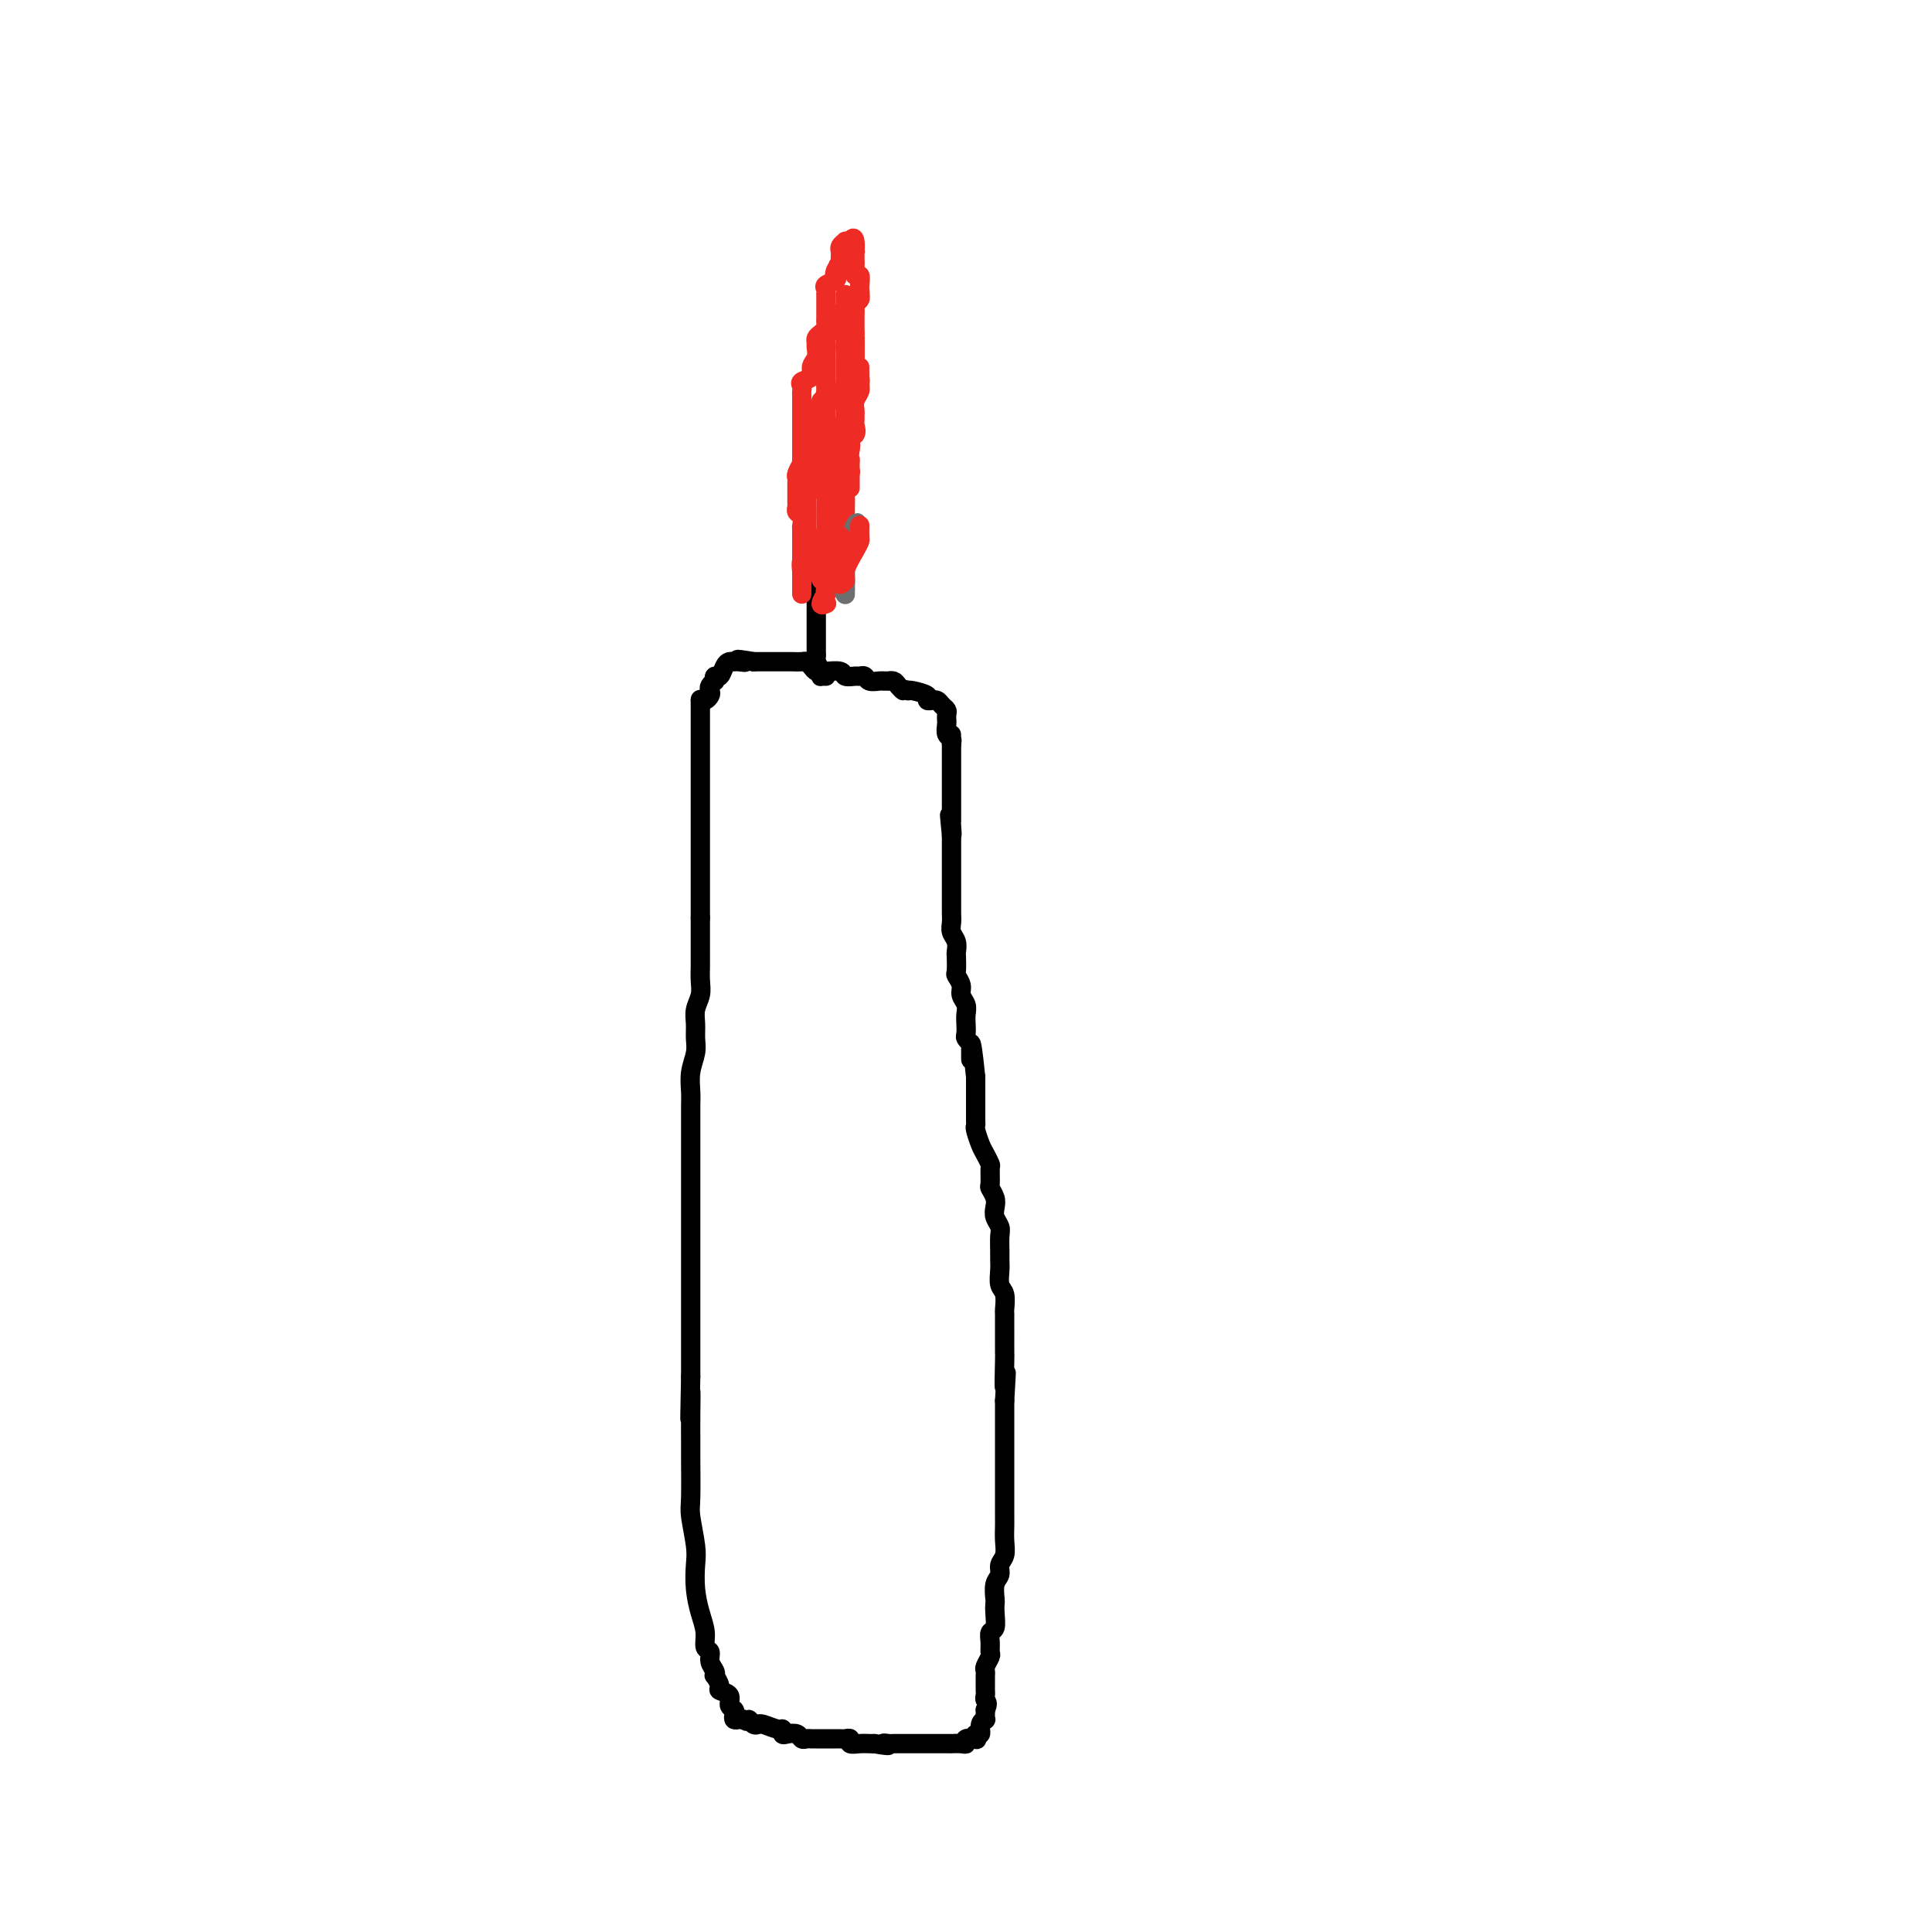 <svg viewBox='0 0 400 400' version='1.1' xmlns='http://www.w3.org/2000/svg' xmlns:xlink='http://www.w3.org/1999/xlink'><g fill='none' stroke='#000000' stroke-width='4' stroke-linecap='round' stroke-linejoin='round'><path d='M145,145c0.000,-0.165 0.000,-0.329 0,0c0.000,0.329 0.000,1.153 0,2c0.000,0.847 0.000,1.718 0,2c0.000,0.282 0.000,-0.026 0,0c0.000,0.026 0.000,0.386 0,1c0.000,0.614 0.000,1.481 0,2c0.000,0.519 0.000,0.691 0,1c0.000,0.309 0.000,0.754 0,1c0.000,0.246 0.000,0.292 0,1c0.000,0.708 0.000,2.079 0,3c0.000,0.921 0.000,1.394 0,2c0.000,0.606 0.000,1.346 0,2c0.000,0.654 0.000,1.223 0,2c-0.000,0.777 0.000,1.761 0,3c0.000,1.239 0.000,2.732 0,4c0.000,1.268 0.000,2.312 0,3c0.000,0.688 0.000,1.021 0,2c0.000,0.979 0.000,2.605 0,4c0.000,1.395 0.000,2.560 0,3c0.000,0.440 0.000,0.157 0,1c0.000,0.843 0.000,2.812 0,4c0.000,1.188 0.000,1.594 0,2'/><path d='M145,190c-0.000,7.562 -0.000,3.969 0,3c0.000,-0.969 0.001,0.688 0,2c-0.001,1.312 -0.004,2.280 0,3c0.004,0.720 0.015,1.193 0,2c-0.015,0.807 -0.057,1.948 0,3c0.057,1.052 0.212,2.013 0,3c-0.212,0.987 -0.793,1.999 -1,3c-0.207,1.001 -0.041,1.990 0,3c0.041,1.010 -0.041,2.040 0,3c0.041,0.960 0.207,1.850 0,3c-0.207,1.150 -0.788,2.561 -1,4c-0.212,1.439 -0.057,2.906 0,4c0.057,1.094 0.015,1.814 0,3c-0.015,1.186 -0.004,2.839 0,4c0.004,1.161 0.001,1.831 0,3c-0.001,1.169 -0.000,2.837 0,4c0.000,1.163 0.000,1.819 0,3c-0.000,1.181 -0.000,2.886 0,4c0.000,1.114 0.000,1.637 0,3c-0.000,1.363 -0.000,3.567 0,5c0.000,1.433 0.000,2.095 0,3c-0.000,0.905 -0.000,2.054 0,3c0.000,0.946 0.000,1.691 0,3c-0.000,1.309 -0.000,3.183 0,4c0.000,0.817 0.000,0.578 0,1c-0.000,0.422 -0.000,1.505 0,3c0.000,1.495 0.000,3.403 0,4c-0.000,0.597 -0.000,-0.118 0,0c0.000,0.118 0.000,1.070 0,2c-0.000,0.930 -0.000,1.837 0,3c0.000,1.163 0.000,2.581 0,4'/><path d='M143,285c-0.309,15.432 -0.083,6.513 0,4c0.083,-2.513 0.021,1.382 0,4c-0.021,2.618 -0.002,3.961 0,5c0.002,1.039 -0.013,1.774 0,4c0.013,2.226 0.055,5.942 0,8c-0.055,2.058 -0.208,2.458 0,4c0.208,1.542 0.778,4.225 1,6c0.222,1.775 0.097,2.640 0,4c-0.097,1.360 -0.166,3.214 0,5c0.166,1.786 0.565,3.504 1,5c0.435,1.496 0.905,2.772 1,4c0.095,1.228 -0.184,2.410 0,3c0.184,0.590 0.833,0.587 1,1c0.167,0.413 -0.147,1.242 0,2c0.147,0.758 0.755,1.446 1,2c0.245,0.554 0.126,0.973 0,1c-0.126,0.027 -0.259,-0.340 0,0c0.259,0.340 0.910,1.386 1,2c0.090,0.614 -0.382,0.794 0,1c0.382,0.206 1.618,0.437 2,1c0.382,0.563 -0.091,1.457 0,2c0.091,0.543 0.745,0.734 1,1c0.255,0.266 0.109,0.607 0,1c-0.109,0.393 -0.183,0.836 0,1c0.183,0.164 0.624,0.047 1,0c0.376,-0.047 0.688,-0.023 1,0'/><path d='M154,356c0.956,0.867 0.846,0.035 1,0c0.154,-0.035 0.573,0.727 1,1c0.427,0.273 0.861,0.058 1,0c0.139,-0.058 -0.016,0.041 0,0c0.016,-0.041 0.202,-0.221 1,0c0.798,0.221 2.206,0.843 3,1c0.794,0.157 0.972,-0.150 1,0c0.028,0.150 -0.095,0.758 0,1c0.095,0.242 0.407,0.117 1,0c0.593,-0.117 1.468,-0.228 2,0c0.532,0.228 0.720,0.793 1,1c0.280,0.207 0.652,0.055 1,0c0.348,-0.055 0.670,-0.015 1,0c0.330,0.015 0.666,0.004 1,0c0.334,-0.004 0.667,-0.001 1,0c0.333,0.001 0.666,0.001 1,0c0.334,-0.001 0.668,-0.001 1,0c0.332,0.001 0.662,0.004 1,0c0.338,-0.004 0.685,-0.015 1,0c0.315,0.015 0.599,0.057 1,0c0.401,-0.057 0.920,-0.211 1,0c0.080,0.211 -0.277,0.789 0,1c0.277,0.211 1.190,0.057 2,0c0.810,-0.057 1.517,-0.016 2,0c0.483,0.016 0.741,0.008 1,0'/><path d='M181,361c4.572,0.774 2.501,0.207 2,0c-0.501,-0.207 0.566,-0.056 1,0c0.434,0.056 0.233,0.015 1,0c0.767,-0.015 2.501,-0.004 3,0c0.499,0.004 -0.236,0.001 0,0c0.236,-0.001 1.443,-0.000 2,0c0.557,0.000 0.463,0.000 1,0c0.537,-0.000 1.703,-0.000 2,0c0.297,0.000 -0.276,0.000 0,0c0.276,-0.000 1.401,-0.000 2,0c0.599,0.000 0.673,0.001 1,0c0.327,-0.001 0.909,-0.004 1,0c0.091,0.004 -0.308,0.015 0,0c0.308,-0.015 1.323,-0.055 2,0c0.677,0.055 1.018,0.207 1,0c-0.018,-0.207 -0.393,-0.772 0,-1c0.393,-0.228 1.554,-0.120 2,0c0.446,0.120 0.176,0.253 0,0c-0.176,-0.253 -0.257,-0.890 0,-1c0.257,-0.110 0.854,0.307 1,0c0.146,-0.307 -0.157,-1.339 0,-2c0.157,-0.661 0.774,-0.950 1,-1c0.226,-0.050 0.061,0.140 0,0c-0.061,-0.140 -0.017,-0.612 0,-1c0.017,-0.388 0.009,-0.694 0,-1'/><path d='M204,354c0.774,-1.490 0.207,-1.713 0,-2c-0.207,-0.287 -0.056,-0.636 0,-1c0.056,-0.364 0.015,-0.742 0,-1c-0.015,-0.258 -0.005,-0.397 0,-1c0.005,-0.603 0.005,-1.671 0,-2c-0.005,-0.329 -0.016,0.081 0,0c0.016,-0.081 0.057,-0.654 0,-1c-0.057,-0.346 -0.212,-0.464 0,-1c0.212,-0.536 0.793,-1.490 1,-2c0.207,-0.510 0.041,-0.577 0,-1c-0.041,-0.423 0.041,-1.203 0,-2c-0.041,-0.797 -0.207,-1.612 0,-2c0.207,-0.388 0.786,-0.348 1,-1c0.214,-0.652 0.061,-1.995 0,-3c-0.061,-1.005 -0.032,-1.673 0,-2c0.032,-0.327 0.065,-0.313 0,-1c-0.065,-0.687 -0.228,-2.073 0,-3c0.228,-0.927 0.846,-1.393 1,-2c0.154,-0.607 -0.155,-1.356 0,-2c0.155,-0.644 0.774,-1.184 1,-2c0.226,-0.816 0.061,-1.908 0,-3c-0.061,-1.092 -0.016,-2.183 0,-3c0.016,-0.817 0.004,-1.359 0,-2c-0.004,-0.641 -0.001,-1.381 0,-2c0.001,-0.619 0.000,-1.116 0,-2c-0.000,-0.884 -0.000,-2.154 0,-3c0.000,-0.846 0.000,-1.268 0,-2c-0.000,-0.732 -0.000,-1.773 0,-3c0.000,-1.227 0.000,-2.638 0,-4c-0.000,-1.362 -0.000,-2.675 0,-4c0.000,-1.325 0.000,-2.663 0,-4'/><path d='M208,290c0.619,-10.298 0.166,-4.042 0,-3c-0.166,1.042 -0.044,-3.129 0,-5c0.044,-1.871 0.012,-1.441 0,-2c-0.012,-0.559 -0.002,-2.107 0,-3c0.002,-0.893 -0.003,-1.130 0,-2c0.003,-0.870 0.015,-2.372 0,-3c-0.015,-0.628 -0.057,-0.381 0,-1c0.057,-0.619 0.211,-2.104 0,-3c-0.211,-0.896 -0.789,-1.202 -1,-2c-0.211,-0.798 -0.056,-2.086 0,-3c0.056,-0.914 0.011,-1.452 0,-2c-0.011,-0.548 0.011,-1.105 0,-2c-0.011,-0.895 -0.054,-2.126 0,-3c0.054,-0.874 0.207,-1.390 0,-2c-0.207,-0.610 -0.773,-1.313 -1,-2c-0.227,-0.687 -0.114,-1.358 0,-2c0.114,-0.642 0.227,-1.256 0,-2c-0.227,-0.744 -0.796,-1.617 -1,-2c-0.204,-0.383 -0.043,-0.275 0,-1c0.043,-0.725 -0.031,-2.282 0,-3c0.031,-0.718 0.166,-0.598 0,-1c-0.166,-0.402 -0.633,-1.325 -1,-2c-0.367,-0.675 -0.634,-1.101 -1,-2c-0.366,-0.899 -0.830,-2.271 -1,-3c-0.170,-0.729 -0.046,-0.814 0,-1c0.046,-0.186 0.012,-0.473 0,-1c-0.012,-0.527 -0.003,-1.293 0,-2c0.003,-0.707 0.001,-1.354 0,-2c-0.001,-0.646 -0.000,-1.289 0,-2c0.000,-0.711 0.000,-1.489 0,-2c-0.000,-0.511 -0.000,-0.756 0,-1'/><path d='M202,223c-1.150,-11.162 -1.026,-5.567 -1,-4c0.026,1.567 -0.045,-0.892 0,-2c0.045,-1.108 0.208,-0.863 0,-1c-0.208,-0.137 -0.787,-0.655 -1,-1c-0.213,-0.345 -0.061,-0.515 0,-1c0.061,-0.485 0.031,-1.284 0,-2c-0.031,-0.716 -0.065,-1.348 0,-2c0.065,-0.652 0.228,-1.324 0,-2c-0.228,-0.676 -0.846,-1.355 -1,-2c-0.154,-0.645 0.154,-1.257 0,-2c-0.154,-0.743 -0.772,-1.617 -1,-2c-0.228,-0.383 -0.065,-0.277 0,-1c0.065,-0.723 0.031,-2.277 0,-3c-0.031,-0.723 -0.061,-0.615 0,-1c0.061,-0.385 0.212,-1.261 0,-2c-0.212,-0.739 -0.789,-1.340 -1,-2c-0.211,-0.660 -0.057,-1.380 0,-2c0.057,-0.620 0.015,-1.140 0,-2c-0.015,-0.860 -0.004,-2.061 0,-3c0.004,-0.939 0.001,-1.617 0,-2c-0.001,-0.383 -0.000,-0.470 0,-1c0.000,-0.530 0.000,-1.504 0,-2c-0.000,-0.496 -0.000,-0.514 0,-1c0.000,-0.486 0.000,-1.440 0,-2c-0.000,-0.560 -0.000,-0.728 0,-1c0.000,-0.272 0.000,-0.650 0,-1c-0.000,-0.350 -0.000,-0.671 0,-1c0.000,-0.329 0.000,-0.665 0,-1c-0.000,-0.335 -0.000,-0.667 0,-1'/><path d='M197,173c-0.774,-7.914 -0.207,-2.697 0,-1c0.207,1.697 0.056,-0.124 0,-1c-0.056,-0.876 -0.015,-0.807 0,-1c0.015,-0.193 0.004,-0.647 0,-1c-0.004,-0.353 -0.001,-0.605 0,-1c0.001,-0.395 0.000,-0.932 0,-1c-0.000,-0.068 -0.000,0.332 0,0c0.000,-0.332 0.000,-1.395 0,-2c-0.000,-0.605 -0.000,-0.753 0,-1c0.000,-0.247 0.000,-0.595 0,-1c-0.000,-0.405 -0.000,-0.868 0,-1c0.000,-0.132 0.000,0.067 0,0c-0.000,-0.067 -0.000,-0.399 0,-1c0.000,-0.601 0.000,-1.470 0,-2c-0.000,-0.530 -0.000,-0.719 0,-1c0.000,-0.281 0.000,-0.653 0,-1c-0.000,-0.347 -0.000,-0.670 0,-1c0.000,-0.330 0.000,-0.666 0,-1c-0.000,-0.334 -0.000,-0.667 0,-1'/><path d='M197,154c-0.016,-3.175 -0.057,-1.611 0,-1c0.057,0.611 0.211,0.270 0,0c-0.211,-0.270 -0.789,-0.468 -1,-1c-0.211,-0.532 -0.056,-1.400 0,-2c0.056,-0.600 0.012,-0.934 0,-1c-0.012,-0.066 0.008,0.136 0,0c-0.008,-0.136 -0.045,-0.611 0,-1c0.045,-0.389 0.171,-0.693 0,-1c-0.171,-0.307 -0.639,-0.617 -1,-1c-0.361,-0.383 -0.616,-0.837 -1,-1c-0.384,-0.163 -0.898,-0.033 -1,0c-0.102,0.033 0.207,-0.030 0,0c-0.207,0.030 -0.932,0.152 -1,0c-0.068,-0.152 0.520,-0.579 0,-1c-0.520,-0.421 -2.149,-0.834 -3,-1c-0.851,-0.166 -0.926,-0.083 -1,0'/><path d='M188,143c-1.415,-0.574 -0.953,-0.010 -1,0c-0.047,0.010 -0.604,-0.533 -1,-1c-0.396,-0.467 -0.630,-0.857 -1,-1c-0.370,-0.143 -0.876,-0.037 -1,0c-0.124,0.037 0.136,0.006 0,0c-0.136,-0.006 -0.667,0.013 -1,0c-0.333,-0.013 -0.469,-0.056 -1,0c-0.531,0.056 -1.456,0.212 -2,0c-0.544,-0.212 -0.707,-0.793 -1,-1c-0.293,-0.207 -0.716,-0.041 -1,0c-0.284,0.041 -0.429,-0.042 -1,0c-0.571,0.042 -1.568,0.208 -2,0c-0.432,-0.208 -0.301,-0.791 -1,-1c-0.699,-0.209 -2.229,-0.046 -3,0c-0.771,0.046 -0.783,-0.026 -1,0c-0.217,0.026 -0.639,0.151 -1,0c-0.361,-0.151 -0.660,-0.576 -1,-1c-0.340,-0.424 -0.722,-0.846 -1,-1c-0.278,-0.154 -0.452,-0.041 -1,0c-0.548,0.041 -1.470,0.011 -2,0c-0.530,-0.011 -0.667,-0.003 -1,0c-0.333,0.003 -0.863,0.001 -1,0c-0.137,-0.001 0.118,-0.000 0,0c-0.118,0.000 -0.609,0.000 -1,0c-0.391,-0.000 -0.682,-0.000 -1,0c-0.318,0.000 -0.663,0.000 -1,0c-0.337,-0.000 -0.668,-0.000 -1,0c-0.332,0.000 -0.666,0.000 -1,0c-0.334,-0.000 -0.667,-0.000 -1,0'/><path d='M156,137c-5.356,-0.928 -2.744,-0.247 -2,0c0.744,0.247 -0.378,0.060 -1,0c-0.622,-0.060 -0.745,0.008 -1,0c-0.255,-0.008 -0.643,-0.090 -1,0c-0.357,0.090 -0.683,0.354 -1,1c-0.317,0.646 -0.624,1.674 -1,2c-0.376,0.326 -0.822,-0.050 -1,0c-0.178,0.050 -0.089,0.525 0,1'/><path d='M148,141c-1.476,1.027 -1.166,1.596 -1,2c0.166,0.404 0.189,0.644 0,1c-0.189,0.356 -0.589,0.826 -1,1c-0.411,0.174 -0.832,0.050 -1,0c-0.168,-0.050 -0.084,-0.025 0,0'/><path d='M171,140c-0.415,-0.016 -0.829,-0.032 -1,0c-0.171,0.032 -0.098,0.111 0,0c0.098,-0.111 0.223,-0.411 0,-1c-0.223,-0.589 -0.792,-1.467 -1,-2c-0.208,-0.533 -0.056,-0.720 0,-1c0.056,-0.280 0.015,-0.654 0,-1c-0.015,-0.346 -0.004,-0.665 0,-1c0.004,-0.335 0.001,-0.685 0,-1c-0.001,-0.315 -0.000,-0.595 0,-1c0.000,-0.405 0.000,-0.936 0,-1c-0.000,-0.064 -0.000,0.337 0,0c0.000,-0.337 0.000,-1.414 0,-2c-0.000,-0.586 -0.000,-0.682 0,-1c0.000,-0.318 0.000,-0.858 0,-1c-0.000,-0.142 -0.000,0.115 0,0c0.000,-0.115 0.000,-0.604 0,-1c-0.000,-0.396 -0.000,-0.701 0,-1c0.000,-0.299 0.000,-0.591 0,-1c-0.000,-0.409 -0.000,-0.936 0,-1c0.000,-0.064 0.000,0.333 0,0c-0.000,-0.333 -0.000,-1.397 0,-2c0.000,-0.603 0.000,-0.744 0,-1c-0.000,-0.256 -0.000,-0.628 0,-1'/><path d='M169,119c-0.311,-3.489 -0.089,-1.711 0,-1c0.089,0.711 0.044,0.356 0,0'/></g>
<g fill='none' stroke='#EE2B24' stroke-width='4' stroke-linecap='round' stroke-linejoin='round'><path d='M166,123c0.000,-0.794 0.000,-1.589 0,-2c0.000,-0.411 0.000,-0.439 0,-1c0.000,-0.561 -0.000,-1.656 0,-2c0.000,-0.344 0.000,0.061 0,0c0.000,-0.061 0.000,-0.590 0,-1c0.000,-0.410 -0.000,-0.701 0,-1c0.000,-0.299 0.000,-0.605 0,-1c0.000,-0.395 -0.000,-0.879 0,-1c0.000,-0.121 0.000,0.121 0,0c-0.000,-0.121 0.000,-0.606 0,-1c0.000,-0.394 0.000,-0.697 0,-1'/><path d='M166,112c0.000,-1.886 0.001,-1.101 0,-1c-0.001,0.101 -0.004,-0.483 0,-1c0.004,-0.517 0.015,-0.965 0,-1c-0.015,-0.035 -0.057,0.345 0,0c0.057,-0.345 0.211,-1.416 0,-2c-0.211,-0.584 -0.789,-0.681 -1,-1c-0.211,-0.319 -0.057,-0.859 0,-1c0.057,-0.141 0.015,0.117 0,0c-0.015,-0.117 -0.004,-0.609 0,-1c0.004,-0.391 0.001,-0.683 0,-1c-0.001,-0.317 -0.001,-0.661 0,-1c0.001,-0.339 0.004,-0.673 0,-1c-0.004,-0.327 -0.015,-0.647 0,-1c0.015,-0.353 0.057,-0.739 0,-1c-0.057,-0.261 -0.211,-0.399 0,-1c0.211,-0.601 0.789,-1.667 1,-2c0.211,-0.333 0.057,0.065 0,0c-0.057,-0.065 -0.015,-0.594 0,-1c0.015,-0.406 0.004,-0.689 0,-1c-0.004,-0.311 -0.001,-0.651 0,-1c0.001,-0.349 0.000,-0.706 0,-1c-0.000,-0.294 -0.000,-0.526 0,-1c0.000,-0.474 0.000,-1.189 0,-2c-0.000,-0.811 -0.000,-1.718 0,-2c0.000,-0.282 0.000,0.062 0,0c-0.000,-0.062 -0.000,-0.531 0,-1'/><path d='M166,86c-0.000,-4.411 -0.000,-2.439 0,-2c0.000,0.439 0.001,-0.656 0,-1c-0.001,-0.344 -0.002,0.062 0,0c0.002,-0.062 0.008,-0.593 0,-1c-0.008,-0.407 -0.031,-0.689 0,-1c0.031,-0.311 0.117,-0.649 0,-1c-0.117,-0.351 -0.438,-0.714 0,-1c0.438,-0.286 1.634,-0.496 2,-1c0.366,-0.504 -0.099,-1.301 0,-2c0.099,-0.699 0.761,-1.301 1,-2c0.239,-0.699 0.054,-1.497 0,-2c-0.054,-0.503 0.024,-0.712 0,-1c-0.024,-0.288 -0.150,-0.656 0,-1c0.150,-0.344 0.576,-0.666 1,-1c0.424,-0.334 0.846,-0.682 1,-1c0.154,-0.318 0.041,-0.608 0,-1c-0.041,-0.392 -0.011,-0.887 0,-1c0.011,-0.113 0.003,0.156 0,0c-0.003,-0.156 -0.000,-0.738 0,-1c0.000,-0.262 -0.002,-0.203 0,-1c0.002,-0.797 0.008,-2.451 0,-3c-0.008,-0.549 -0.030,0.008 0,0c0.030,-0.008 0.111,-0.579 0,-1c-0.111,-0.421 -0.415,-0.690 0,-1c0.415,-0.310 1.547,-0.660 2,-1c0.453,-0.340 0.226,-0.670 0,-1'/><path d='M173,57c1.099,-4.438 0.347,-1.034 0,0c-0.347,1.034 -0.289,-0.301 0,-1c0.289,-0.699 0.810,-0.761 1,-1c0.190,-0.239 0.050,-0.655 0,-1c-0.050,-0.345 -0.009,-0.618 0,-1c0.009,-0.382 -0.012,-0.873 0,-1c0.012,-0.127 0.059,0.110 0,0c-0.059,-0.110 -0.222,-0.565 0,-1c0.222,-0.435 0.829,-0.848 1,-1c0.171,-0.152 -0.094,-0.043 0,0c0.094,0.043 0.547,0.022 1,0'/><path d='M176,50c0.689,-1.178 0.911,-0.622 1,0c0.089,0.622 0.044,1.311 0,2'/><path d='M177,52c0.154,0.263 0.040,-0.079 0,0c-0.040,0.079 -0.007,0.580 0,1c0.007,0.420 -0.012,0.760 0,1c0.012,0.240 0.056,0.379 0,1c-0.056,0.621 -0.211,1.723 0,2c0.211,0.277 0.788,-0.272 1,0c0.212,0.272 0.061,1.363 0,2c-0.061,0.637 -0.030,0.818 0,1'/><path d='M178,60c0.159,1.477 0.057,1.169 0,1c-0.057,-0.169 -0.068,-0.200 0,0c0.068,0.200 0.214,0.632 0,1c-0.214,0.368 -0.789,0.672 -1,1c-0.211,0.328 -0.056,0.679 0,1c0.056,0.321 0.015,0.611 0,1c-0.015,0.389 -0.004,0.878 0,1c0.004,0.122 0.001,-0.122 0,0c-0.001,0.122 -0.000,0.610 0,1c0.000,0.390 0.000,0.683 0,1c-0.000,0.317 -0.000,0.659 0,1'/><path d='M177,69c-0.155,1.572 -0.041,1.001 0,1c0.041,-0.001 0.011,0.567 0,1c-0.011,0.433 -0.003,0.730 0,1c0.003,0.270 0.001,0.514 0,1c-0.001,0.486 -0.000,1.216 0,1c0.000,-0.216 0.000,-1.377 0,-2c-0.000,-0.623 -0.000,-0.706 0,-1c0.000,-0.294 0.000,-0.798 0,-1c-0.000,-0.202 -0.000,-0.101 0,0'/><path d='M177,70c0.000,0.333 0.000,0.667 0,1c-0.000,0.333 -0.000,0.667 0,1c0.000,0.333 0.000,0.665 0,1c-0.000,0.335 -0.000,0.672 0,1c0.000,0.328 0.000,0.648 0,1c-0.000,0.352 -0.000,0.738 0,1c0.000,0.262 0.000,0.400 0,1c-0.000,0.600 -0.001,1.660 0,2c0.001,0.340 0.004,-0.042 0,0c-0.004,0.042 -0.015,0.507 0,1c0.015,0.493 0.057,1.012 0,1c-0.057,-0.012 -0.211,-0.557 0,-1c0.211,-0.443 0.789,-0.784 1,-1c0.211,-0.216 0.057,-0.305 0,-1c-0.057,-0.695 -0.015,-1.995 0,-2c0.015,-0.005 0.004,1.284 0,2c-0.004,0.716 -0.002,0.858 0,1'/><path d='M178,79c0.138,1.583 -0.016,1.040 0,1c0.016,-0.040 0.200,0.423 0,1c-0.200,0.577 -0.786,1.267 -1,2c-0.214,0.733 -0.055,1.510 0,2c0.055,0.490 0.007,0.694 0,1c-0.007,0.306 0.026,0.713 0,1c-0.026,0.287 -0.112,0.454 0,1c0.112,0.546 0.421,1.472 0,2c-0.421,0.528 -1.573,0.659 -2,1c-0.427,0.341 -0.128,0.892 0,1c0.128,0.108 0.086,-0.229 0,0c-0.086,0.229 -0.215,1.023 0,1c0.215,-0.023 0.776,-0.864 1,-1c0.224,-0.136 0.112,0.432 0,1'/><path d='M176,93c-0.309,2.554 -0.083,1.940 0,2c0.083,0.060 0.022,0.793 0,1c-0.022,0.207 -0.006,-0.111 0,0c0.006,0.111 0.002,0.650 0,1c-0.002,0.350 -0.000,0.511 0,1c0.000,0.489 0.000,1.305 0,2c-0.000,0.695 0.000,1.267 0,1c-0.000,-0.267 -0.000,-1.375 0,-2c0.000,-0.625 0.001,-0.767 0,-1c-0.001,-0.233 -0.004,-0.558 0,-1c0.004,-0.442 0.015,-1.000 0,-1c-0.015,-0.000 -0.056,0.557 0,1c0.056,0.443 0.207,0.773 0,1c-0.207,0.227 -0.774,0.351 -1,1c-0.226,0.649 -0.113,1.825 0,3'/><path d='M175,102c-0.155,1.527 -0.041,0.844 0,1c0.041,0.156 0.011,1.152 0,2c-0.011,0.848 -0.003,1.550 0,2c0.003,0.450 0.001,0.648 0,1c-0.001,0.352 -0.000,0.856 0,1c0.000,0.144 0.000,-0.074 0,0c-0.000,0.074 -0.000,0.439 0,1c0.000,0.561 0.000,1.319 0,2c-0.000,0.681 -0.000,1.285 0,2c0.000,0.715 0.000,1.540 0,2c-0.000,0.460 -0.000,0.554 0,1c0.000,0.446 0.000,1.242 0,1c-0.000,-0.242 -0.000,-1.523 0,-2c0.000,-0.477 0.000,-0.148 0,-1c-0.000,-0.852 -0.000,-2.883 0,-4c0.000,-1.117 0.000,-1.319 0,-1c-0.000,0.319 -0.000,1.160 0,2'/><path d='M175,112c0.009,-0.220 0.032,1.232 0,2c-0.032,0.768 -0.118,0.854 0,1c0.118,0.146 0.439,0.354 0,1c-0.439,0.646 -1.638,1.731 -2,2c-0.362,0.269 0.113,-0.277 0,0c-0.113,0.277 -0.814,1.379 -1,2c-0.186,0.621 0.141,0.762 0,1c-0.141,0.238 -0.752,0.571 -1,1c-0.248,0.429 -0.133,0.952 0,1c0.133,0.048 0.283,-0.379 0,0c-0.283,0.379 -0.999,1.564 -1,2c-0.001,0.436 0.714,0.125 1,0c0.286,-0.125 0.143,-0.062 0,0'/><path d='M175,61c0.000,0.170 0.000,0.341 0,1c-0.000,0.659 -0.000,1.808 0,3c0.000,1.192 0.000,2.429 0,4c-0.000,1.571 -0.000,3.478 0,5c0.000,1.522 0.000,2.658 0,4c-0.000,1.342 -0.000,2.888 0,3c0.000,0.112 0.000,-1.211 0,-2c-0.000,-0.789 -0.000,-1.045 0,-2c0.000,-0.955 0.001,-2.610 0,-4c-0.001,-1.390 -0.003,-2.516 0,-3c0.003,-0.484 0.012,-0.326 0,-1c-0.012,-0.674 -0.045,-2.180 0,-3c0.045,-0.820 0.167,-0.955 0,-1c-0.167,-0.045 -0.622,-0.002 -1,0c-0.378,0.002 -0.679,-0.038 -1,0c-0.321,0.038 -0.663,0.154 -1,1c-0.337,0.846 -0.668,2.423 -1,4'/><path d='M171,70c-0.619,0.740 -0.166,0.591 0,1c0.166,0.409 0.044,1.377 0,2c-0.044,0.623 -0.012,0.900 0,2c0.012,1.100 0.003,3.021 0,4c-0.003,0.979 -0.001,1.016 0,2c0.001,0.984 0.000,2.916 0,4c-0.000,1.084 -0.000,1.321 0,2c0.000,0.679 0.000,1.802 0,2c-0.000,0.198 -0.000,-0.527 0,-1c0.000,-0.473 0.000,-0.692 0,-1c-0.000,-0.308 -0.000,-0.704 0,-1c0.000,-0.296 0.001,-0.492 0,-1c-0.001,-0.508 -0.004,-1.328 0,-2c0.004,-0.672 0.015,-1.197 0,-2c-0.015,-0.803 -0.056,-1.885 0,-2c0.056,-0.115 0.207,0.738 0,2c-0.207,1.262 -0.774,2.932 -1,4c-0.226,1.068 -0.113,1.534 0,2'/><path d='M170,87c-0.155,3.021 -0.041,2.075 0,3c0.041,0.925 0.011,3.721 0,5c-0.011,1.279 -0.003,1.042 0,2c0.003,0.958 0.001,3.112 0,4c-0.001,0.888 -0.000,0.510 0,0c0.000,-0.510 0.000,-1.153 0,-2c-0.000,-0.847 -0.000,-1.900 0,-3c0.000,-1.100 0.000,-2.249 0,-3c-0.000,-0.751 -0.000,-1.104 0,-2c0.000,-0.896 0.000,-2.336 0,-3c-0.000,-0.664 -0.000,-0.553 0,-1c0.000,-0.447 0.000,-1.451 0,-2c-0.000,-0.549 -0.001,-0.642 0,-1c0.001,-0.358 0.004,-0.981 0,-1c-0.004,-0.019 -0.015,0.565 0,1c0.015,0.435 0.057,0.722 0,1c-0.057,0.278 -0.211,0.547 0,2c0.211,1.453 0.789,4.091 1,5c0.211,0.909 0.057,0.091 0,0c-0.057,-0.091 -0.016,0.545 0,1c0.016,0.455 0.008,0.727 0,1'/><path d='M171,94c0.166,1.445 0.082,0.556 0,0c-0.082,-0.556 -0.162,-0.780 0,-1c0.162,-0.220 0.565,-0.436 1,-1c0.435,-0.564 0.901,-1.475 1,-2c0.099,-0.525 -0.169,-0.664 0,-1c0.169,-0.336 0.776,-0.868 1,-1c0.224,-0.132 0.064,0.137 0,1c-0.064,0.863 -0.031,2.322 0,3c0.031,0.678 0.061,0.577 0,1c-0.061,0.423 -0.212,1.369 0,2c0.212,0.631 0.789,0.946 1,1c0.211,0.054 0.057,-0.154 0,-1c-0.057,-0.846 -0.015,-2.332 0,-4c0.015,-1.668 0.004,-3.519 0,-4c-0.004,-0.481 -0.001,0.407 0,0c0.001,-0.407 0.000,-2.110 0,-3c-0.000,-0.890 -0.000,-0.969 0,-1c0.000,-0.031 0.000,-0.016 0,0'/><path d='M175,83c-0.570,-2.183 -1.994,-1.140 -3,0c-1.006,1.140 -1.594,2.377 -2,3c-0.406,0.623 -0.631,0.631 -1,1c-0.369,0.369 -0.884,1.099 -1,2c-0.116,0.901 0.165,1.972 0,3c-0.165,1.028 -0.776,2.012 -1,3c-0.224,0.988 -0.060,1.979 0,3c0.060,1.021 0.017,2.072 0,3c-0.017,0.928 -0.008,1.732 0,3c0.008,1.268 0.016,2.999 0,4c-0.016,1.001 -0.057,1.274 0,2c0.057,0.726 0.211,1.907 0,3c-0.211,1.093 -0.787,2.099 -1,3c-0.213,0.901 -0.063,1.699 0,2c0.063,0.301 0.039,0.107 0,0c-0.039,-0.107 -0.094,-0.126 0,0c0.094,0.126 0.336,0.396 1,0c0.664,-0.396 1.751,-1.457 2,-2c0.249,-0.543 -0.339,-0.568 0,-1c0.339,-0.432 1.607,-1.272 2,-2c0.393,-0.728 -0.088,-1.344 0,-2c0.088,-0.656 0.745,-1.351 1,-2c0.255,-0.649 0.107,-1.252 0,-2c-0.107,-0.748 -0.173,-1.642 0,-2c0.173,-0.358 0.587,-0.179 1,0'/><path d='M173,105c0.309,-2.038 0.083,-3.135 0,-4c-0.083,-0.865 -0.021,-1.500 0,-2c0.021,-0.500 0.002,-0.864 0,-1c-0.002,-0.136 0.015,-0.042 0,1c-0.015,1.042 -0.060,3.032 0,4c0.060,0.968 0.226,0.915 0,2c-0.226,1.085 -0.845,3.307 -1,4c-0.155,0.693 0.155,-0.144 0,1c-0.155,1.144 -0.774,4.269 -1,4c-0.226,-0.269 -0.061,-3.931 0,-5c0.061,-1.069 0.016,0.456 0,0c-0.016,-0.456 -0.004,-2.893 0,-4c0.004,-1.107 0.001,-0.884 0,-1c-0.001,-0.116 -0.000,-0.570 0,-1c0.000,-0.430 0.000,-0.837 0,-1c-0.000,-0.163 -0.000,-0.081 0,0'/></g>
<g fill='none' stroke='#6D6E70' stroke-width='4' stroke-linecap='round' stroke-linejoin='round'><path d='M175,111c0.009,0.734 0.017,1.468 0,2c-0.017,0.532 -0.061,0.864 0,1c0.061,0.136 0.227,0.078 0,0c-0.227,-0.078 -0.846,-0.174 -1,0c-0.154,0.174 0.156,0.620 0,1c-0.156,0.380 -0.778,0.695 -1,1c-0.222,0.305 -0.043,0.600 0,1c0.043,0.400 -0.051,0.906 0,1c0.051,0.094 0.247,-0.225 0,0c-0.247,0.225 -0.938,0.995 -1,1c-0.062,0.005 0.505,-0.754 1,-1c0.495,-0.246 0.917,0.021 1,0c0.083,-0.021 -0.174,-0.331 0,-1c0.174,-0.669 0.778,-1.698 1,-2c0.222,-0.302 0.062,0.123 0,0c-0.062,-0.123 -0.028,-0.796 0,-1c0.028,-0.204 0.049,0.059 0,0c-0.049,-0.059 -0.167,-0.439 0,-1c0.167,-0.561 0.619,-1.303 1,-2c0.381,-0.697 0.690,-1.348 1,-2'/><path d='M177,109c0.778,-1.533 0.224,-0.365 0,0c-0.224,0.365 -0.116,-0.072 0,0c0.116,0.072 0.241,0.653 0,1c-0.241,0.347 -0.849,0.460 -1,1c-0.151,0.540 0.156,1.508 0,2c-0.156,0.492 -0.774,0.510 -1,1c-0.226,0.490 -0.061,1.454 0,2c0.061,0.546 0.016,0.675 0,1c-0.016,0.325 -0.004,0.846 0,1c0.004,0.154 0.001,-0.060 0,0c-0.001,0.060 -0.000,0.394 0,1c0.000,0.606 0.000,1.483 0,2c-0.000,0.517 -0.000,0.675 0,1c0.000,0.325 0.000,0.816 0,1c-0.000,0.184 -0.000,0.060 0,0c0.000,-0.060 0.000,-0.054 0,0c-0.000,0.054 -0.000,0.158 0,0c0.000,-0.158 0.000,-0.579 0,-1'/><path d='M175,122c-0.309,1.832 -0.083,-0.086 0,-1c0.083,-0.914 0.022,-0.822 0,-1c-0.022,-0.178 -0.006,-0.625 0,-1c0.006,-0.375 0.002,-0.679 0,-1c-0.002,-0.321 -0.001,-0.657 0,-1c0.001,-0.343 0.001,-0.691 0,-1c-0.001,-0.309 -0.004,-0.580 0,-1c0.004,-0.420 0.015,-0.988 0,-1c-0.015,-0.012 -0.056,0.533 0,1c0.056,0.467 0.207,0.857 0,1c-0.207,0.143 -0.774,0.041 -1,0c-0.226,-0.041 -0.113,-0.020 0,0'/></g>
<g fill='none' stroke='#EE2B24' stroke-width='4' stroke-linecap='round' stroke-linejoin='round'><path d='M178,109c0.004,-0.205 0.007,-0.409 0,0c-0.007,0.409 -0.025,1.433 0,2c0.025,0.567 0.094,0.678 0,1c-0.094,0.322 -0.351,0.855 -1,2c-0.649,1.145 -1.691,2.901 -2,4c-0.309,1.099 0.113,1.540 0,2c-0.113,0.460 -0.762,0.940 -1,1c-0.238,0.060 -0.064,-0.301 0,-1c0.064,-0.699 0.017,-1.735 0,-2c-0.017,-0.265 -0.005,0.240 0,0c0.005,-0.240 0.003,-1.225 0,-2c-0.003,-0.775 -0.006,-1.340 0,-2c0.006,-0.660 0.022,-1.414 0,-2c-0.022,-0.586 -0.083,-1.004 0,-1c0.083,0.004 0.309,0.430 0,1c-0.309,0.570 -1.155,1.285 -2,2'/><path d='M172,114c-0.265,0.449 0.072,0.071 0,0c-0.072,-0.071 -0.552,0.165 -1,1c-0.448,0.835 -0.864,2.269 -1,3c-0.136,0.731 0.009,0.759 0,1c-0.009,0.241 -0.170,0.696 0,1c0.170,0.304 0.672,0.459 1,0c0.328,-0.459 0.481,-1.531 1,-2c0.519,-0.469 1.403,-0.334 2,-1c0.597,-0.666 0.906,-2.133 1,-3c0.094,-0.867 -0.027,-1.136 0,-1c0.027,0.136 0.203,0.676 0,1c-0.203,0.324 -0.785,0.434 -1,1c-0.215,0.566 -0.061,1.590 0,2c0.061,0.410 0.031,0.205 0,0'/></g>
</svg>